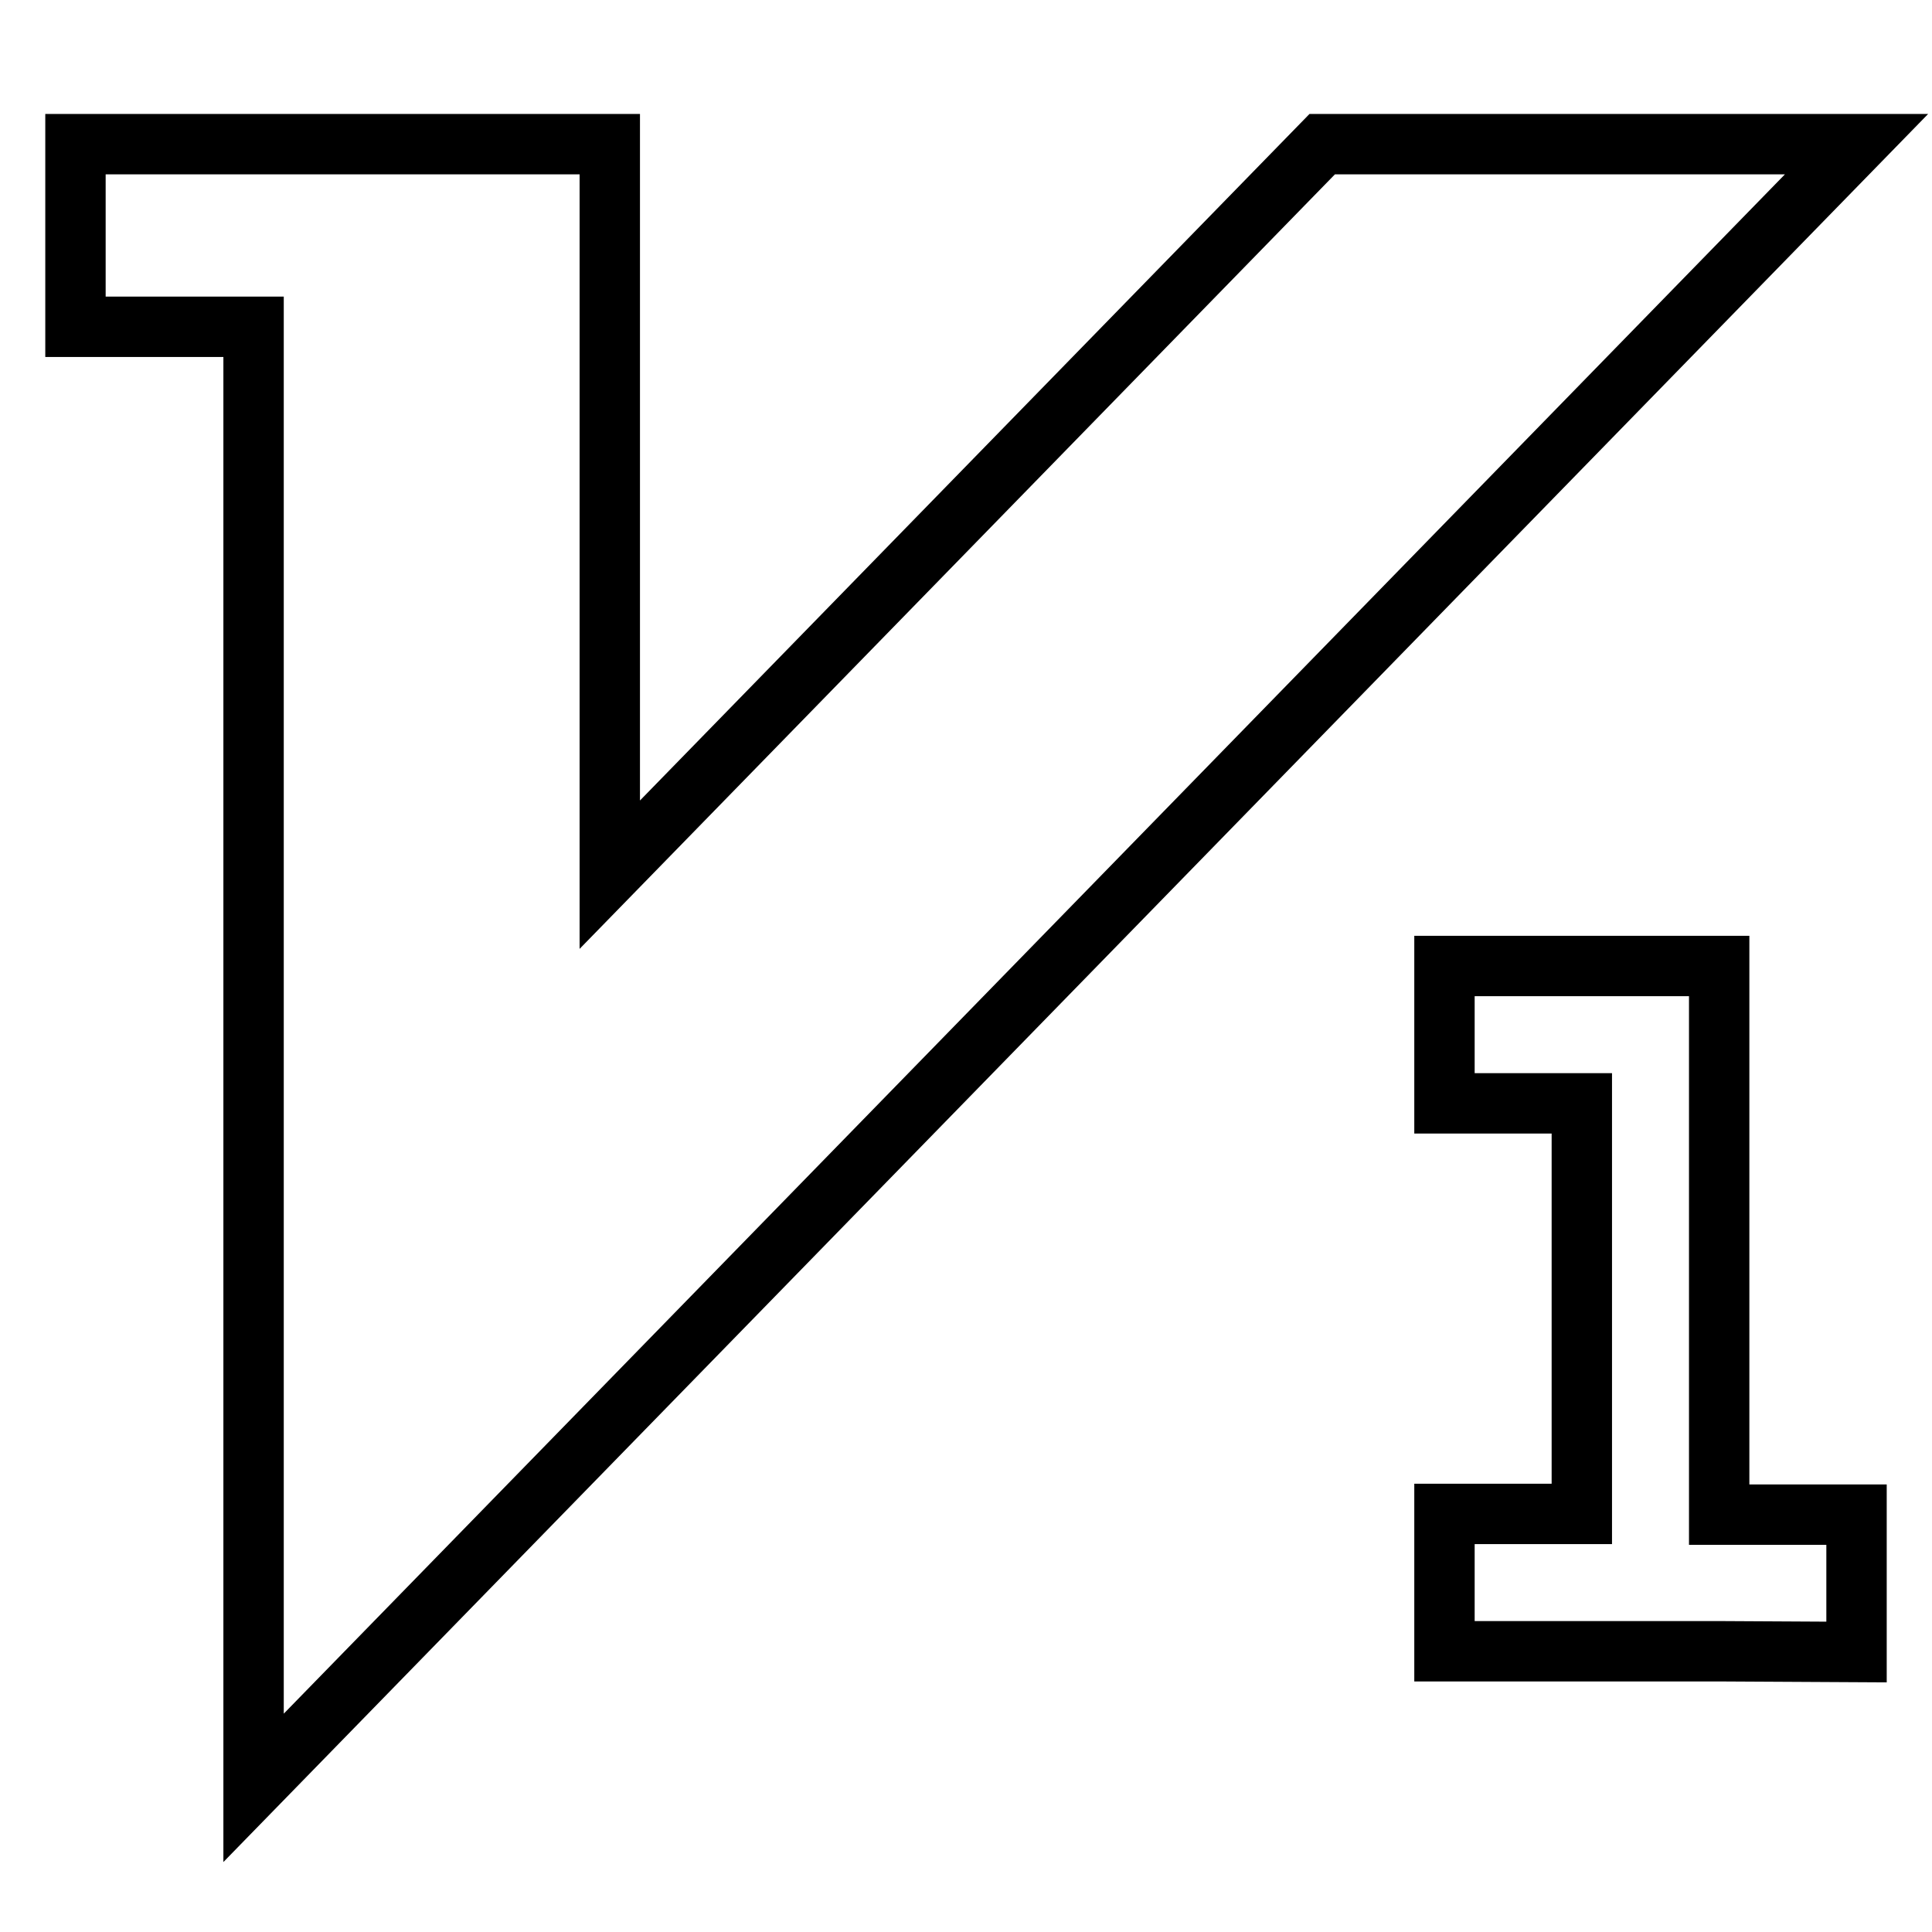 <?xml version="1.0" encoding="utf-8"?>
<!-- Svg Vector Icons : http://www.onlinewebfonts.com/icon -->
<!DOCTYPE svg PUBLIC "-//W3C//DTD SVG 1.1//EN" "http://www.w3.org/Graphics/SVG/1.1/DTD/svg11.dtd">
<svg version="1.1" xmlns="http://www.w3.org/2000/svg" xmlns:xlink="http://www.w3.org/1999/xlink" x="0px" y="0px" viewBox="0 0 256 256" enable-background="new 0 0 256 256" xml:space="preserve">
<g><g><path stroke-width="8" fill-opacity="0" stroke="#000000"  d="M227.8,218.8h-18.2h-18.2v-18.2h18.2v-54.4h-18.2V128h18.2h18.2v18.2v54.5H246v18.2L227.8,218.8L227.8,218.8z M33.6,43.3H10V19.1h70.8v96.8l94.4-96.8H246L33.6,236.9V43.3z"/></g></g>
</svg>